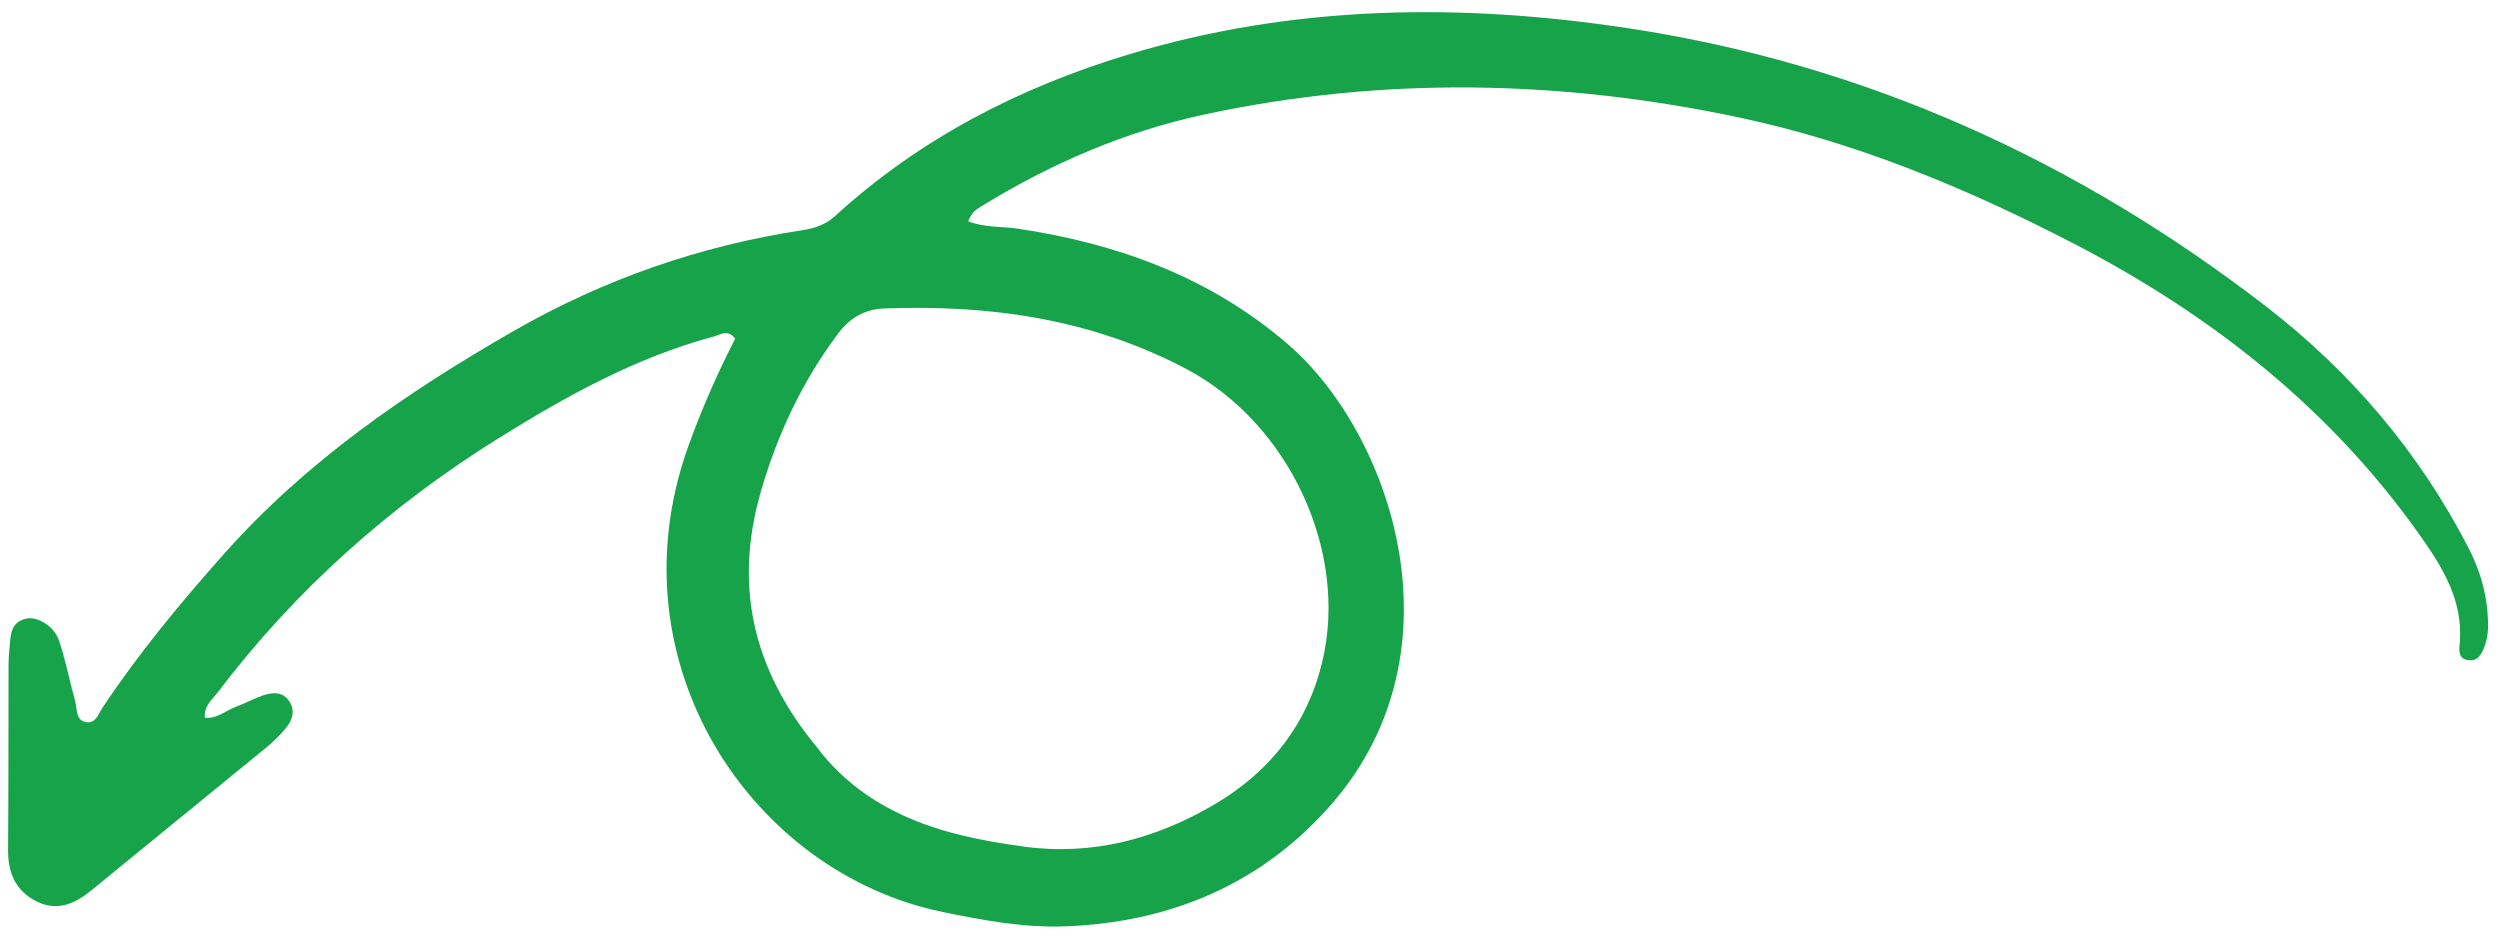 <svg width="111" height="42" viewBox="0 0 111 42" fill="none" xmlns="http://www.w3.org/2000/svg">
<path d="M37.074 9.594C36.651 9.979 36.167 10.139 35.621 10.222C31.068 10.916 26.797 12.404 22.796 14.702C18.056 17.423 13.6 20.48 9.933 24.608C8.009 26.773 6.168 28.994 4.561 31.405C4.378 31.679 4.261 32.117 3.858 32.068C3.343 32.007 3.436 31.48 3.337 31.129C3.085 30.233 2.919 29.31 2.616 28.432C2.387 27.77 1.622 27.34 1.126 27.473C0.448 27.653 0.469 28.243 0.421 28.777C0.397 29.021 0.379 29.267 0.379 29.511C0.372 32.256 0.38 35.001 0.359 37.747C0.352 38.774 0.709 39.58 1.649 40.034C2.571 40.48 3.349 40.114 4.076 39.516C6.615 37.435 9.165 35.367 11.707 33.286C12.048 33.008 12.376 32.706 12.658 32.372C12.953 32.023 13.137 31.597 12.857 31.156C12.569 30.703 12.111 30.727 11.674 30.877C11.259 31.019 10.87 31.238 10.457 31.388C10.017 31.551 9.645 31.921 9.098 31.869C9.047 31.332 9.426 31.059 9.679 30.725C13.126 26.182 17.319 22.457 22.148 19.451C25.148 17.583 28.231 15.872 31.678 14.945C31.978 14.865 32.309 14.596 32.641 15.038C31.846 16.591 31.136 18.201 30.543 19.864C27.145 29.404 33.337 38.738 41.853 40.492C43.636 40.859 45.431 41.192 47.242 41.132C51.968 40.97 56.081 39.233 59.177 35.638C65.047 28.816 61.746 19.224 57.193 15.293C53.758 12.324 49.644 10.817 45.195 10.154C44.484 10.047 43.743 10.115 42.985 9.828C43.155 9.392 43.381 9.278 43.585 9.152C46.658 7.266 49.932 5.845 53.46 5.086C61.391 3.382 69.338 3.542 77.238 5.221C82.44 6.326 87.344 8.368 92.058 10.806C98.193 13.984 103.516 18.161 107.522 23.876C108.49 25.254 109.341 26.682 109.219 28.465C109.195 28.806 109.099 29.219 109.556 29.305C110.048 29.398 110.217 28.984 110.347 28.602C110.493 28.175 110.481 27.734 110.453 27.291C110.386 26.246 110.082 25.265 109.608 24.341C107.421 20.083 104.374 16.509 100.611 13.604C92.232 7.14 82.844 2.862 72.36 1.264C64.882 0.122 57.407 0.206 50.084 2.425C45.248 3.889 40.835 6.16 37.074 9.594ZM39.287 13.694C43.959 13.526 48.442 14.154 52.654 16.371C57.195 18.761 59.899 24.45 58.704 29.403C58.035 32.178 56.38 34.257 53.975 35.684C51.346 37.243 48.498 38.016 45.399 37.582C42.956 37.24 40.579 36.727 38.495 35.302C37.595 34.687 36.836 33.933 36.291 33.201C33.407 29.728 32.572 25.979 33.792 21.79C34.525 19.273 35.618 16.939 37.194 14.835C37.724 14.125 38.363 13.729 39.287 13.694Z" fill="#16a34a"/>
</svg>
